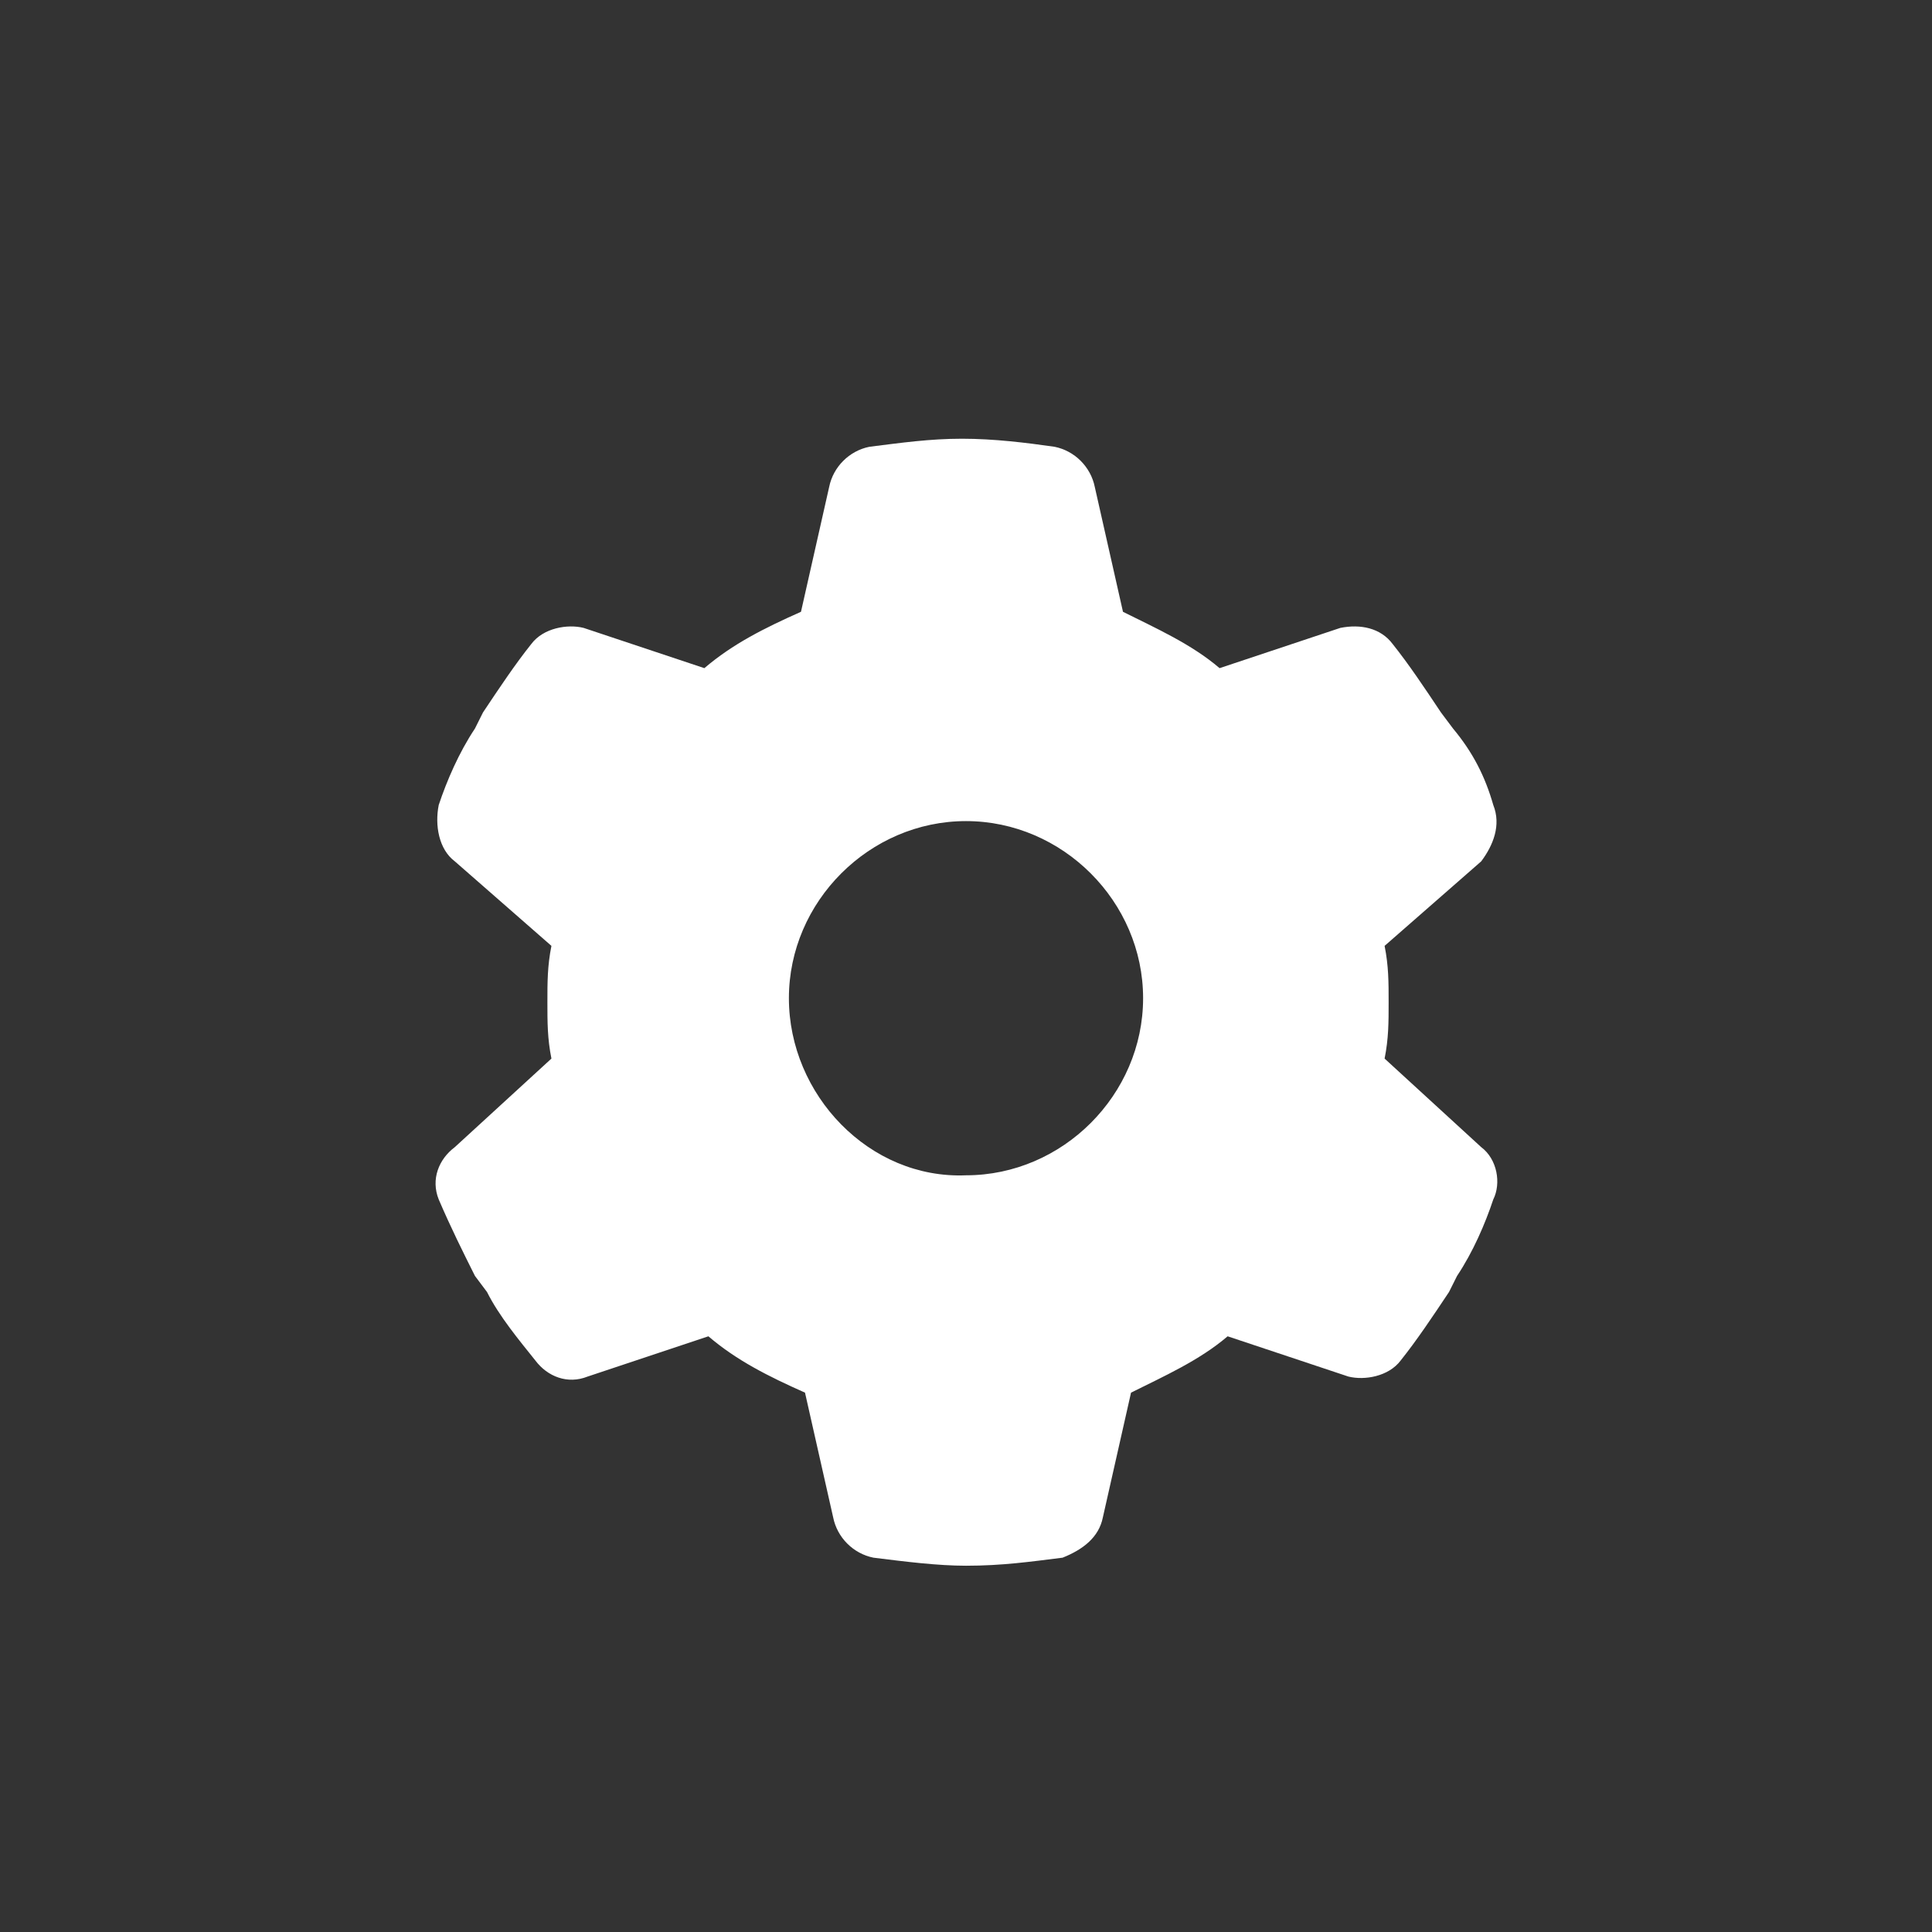<?xml version="1.0" encoding="utf-8" standalone="no"?>
<!-- Generator: Adobe Illustrator 28.2.0, SVG Export Plug-In . SVG Version: 6.00 Build 0)  --><svg xmlns="http://www.w3.org/2000/svg" xmlns:xlink="http://www.w3.org/1999/xlink" id="a" style="enable-background:new 0 0 48 48;" version="1.1" viewBox="0 0 48 48" x="0px" xml:space="preserve" y="0px">
<rect x="0" y="0" width="48" height="48" fill="#333333" stroke="none"/>
<style type="text/css">
	.st0{fill:#FFFFFF;}
</style>
<path class="st0" d="M37.1,20c0.2,0.5,0,1-0.3,1.4l-2.4,2.1c0.1,0.5,0.1,0.9,0.1,1.4s0,0.9-0.1,1.4l2.4,2.2c0.4,0.3,0.5,0.9,0.3,1.3  c-0.2,0.6-0.5,1.3-0.9,1.9L36,32.1c-0.4,0.6-0.8,1.2-1.2,1.7c-0.3,0.4-0.9,0.5-1.3,0.4l-3-1c-0.7,0.6-1.6,1-2.4,1.4l-0.7,3.1  c-0.1,0.5-0.5,0.8-1,1c-0.8,0.1-1.5,0.2-2.4,0.2c-0.7,0-1.5-0.1-2.3-0.2c-0.5-0.1-0.9-0.5-1-1L20,34.6c-0.9-0.4-1.7-0.8-2.4-1.4  l-3,1c-0.5,0.2-1,0-1.3-0.4c-0.4-0.5-0.9-1.1-1.2-1.7l-0.3-0.4c-0.3-0.6-0.6-1.2-0.9-1.9c-0.2-0.5,0-1,0.4-1.3l2.4-2.2  c-0.1-0.5-0.1-0.9-0.1-1.4s0-0.9,0.1-1.4l-2.4-2.1c-0.4-0.3-0.5-0.9-0.4-1.4c0.2-0.6,0.5-1.3,0.9-1.9l0.2-0.4  c0.4-0.6,0.8-1.2,1.2-1.7c0.3-0.4,0.9-0.5,1.3-0.4l3,1c0.7-0.6,1.5-1,2.4-1.4l0.7-3.1c0.1-0.5,0.5-0.9,1-1c0.8-0.1,1.5-0.2,2.3-0.2  s1.6,0.1,2.3,0.2c0.5,0.1,0.9,0.5,1,1l0.7,3.1c0.8,0.4,1.7,0.8,2.4,1.4l3-1c0.5-0.1,1,0,1.3,0.4c0.4,0.5,0.8,1.1,1.2,1.7l0.3,0.4  C36.6,18.7,36.9,19.3,37.1,20L37.1,20z M24,29.2c2.4,0,4.4-2,4.4-4.4s-2-4.4-4.4-4.4s-4.4,2-4.4,4.4S21.6,29.3,24,29.2z"/>
</svg>
